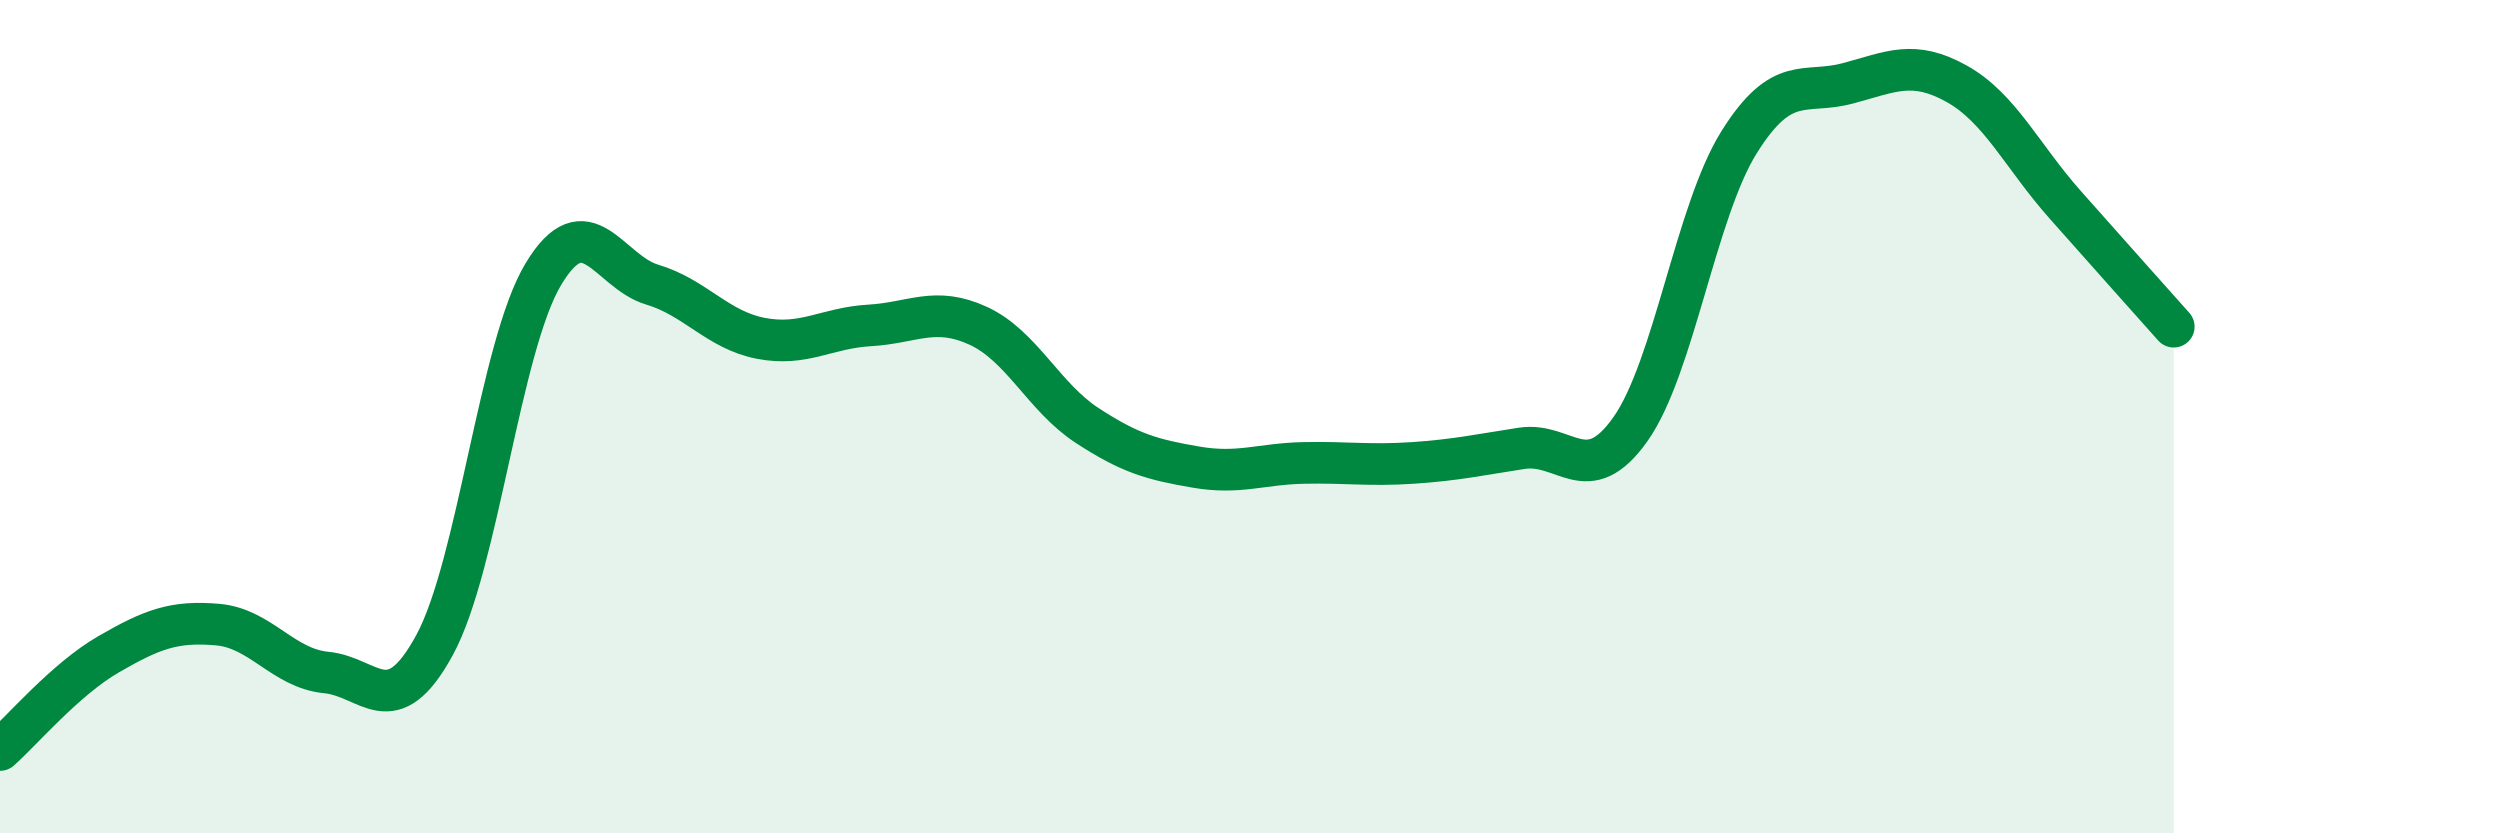 
    <svg width="60" height="20" viewBox="0 0 60 20" xmlns="http://www.w3.org/2000/svg">
      <path
        d="M 0,18 C 0.52,17.54 1.57,16.3 2.61,15.7 C 3.65,15.1 4.18,14.9 5.22,14.99 C 6.26,15.08 6.79,16.04 7.83,16.14 C 8.87,16.24 9.39,17.39 10.43,15.48 C 11.47,13.57 12,8.31 13.04,6.58 C 14.08,4.85 14.61,6.52 15.65,6.83 C 16.69,7.14 17.22,7.92 18.26,8.12 C 19.3,8.32 19.83,7.87 20.87,7.81 C 21.91,7.75 22.44,7.34 23.48,7.82 C 24.52,8.3 25.05,9.53 26.09,10.21 C 27.13,10.89 27.66,11.03 28.7,11.21 C 29.74,11.39 30.26,11.13 31.3,11.11 C 32.34,11.09 32.87,11.18 33.91,11.11 C 34.95,11.04 35.48,10.92 36.52,10.76 C 37.56,10.6 38.09,11.77 39.13,10.3 C 40.17,8.83 40.7,5.07 41.74,3.41 C 42.78,1.75 43.31,2.28 44.35,2 C 45.39,1.72 45.92,1.43 46.96,2.01 C 48,2.59 48.53,3.75 49.57,4.92 C 50.61,6.09 51.65,7.26 52.17,7.84L52.17 20L0 20Z"
        fill="#008740"
        opacity="0.1"
        stroke-linecap="round"
        stroke-linejoin="round"
      />
      <path
        d="M 0,18 C 0.52,17.54 1.57,16.3 2.61,15.7 C 3.65,15.1 4.18,14.9 5.22,14.99 C 6.26,15.08 6.79,16.04 7.83,16.14 C 8.87,16.24 9.39,17.39 10.43,15.48 C 11.47,13.57 12,8.31 13.04,6.58 C 14.08,4.85 14.61,6.52 15.65,6.83 C 16.69,7.14 17.22,7.92 18.26,8.12 C 19.3,8.32 19.83,7.87 20.87,7.81 C 21.91,7.75 22.44,7.34 23.48,7.82 C 24.52,8.3 25.05,9.53 26.09,10.21 C 27.13,10.89 27.66,11.03 28.7,11.21 C 29.74,11.39 30.26,11.13 31.3,11.11 C 32.34,11.09 32.87,11.18 33.91,11.11 C 34.95,11.04 35.48,10.92 36.52,10.76 C 37.56,10.6 38.09,11.77 39.13,10.3 C 40.17,8.83 40.7,5.07 41.74,3.41 C 42.78,1.75 43.31,2.28 44.35,2 C 45.39,1.72 45.92,1.43 46.96,2.01 C 48,2.59 48.53,3.75 49.57,4.92 C 50.61,6.09 51.65,7.26 52.17,7.84"
        stroke="#008740"
        stroke-width="1"
        fill="none"
        stroke-linecap="round"
        stroke-linejoin="round"
      />
    </svg>
  